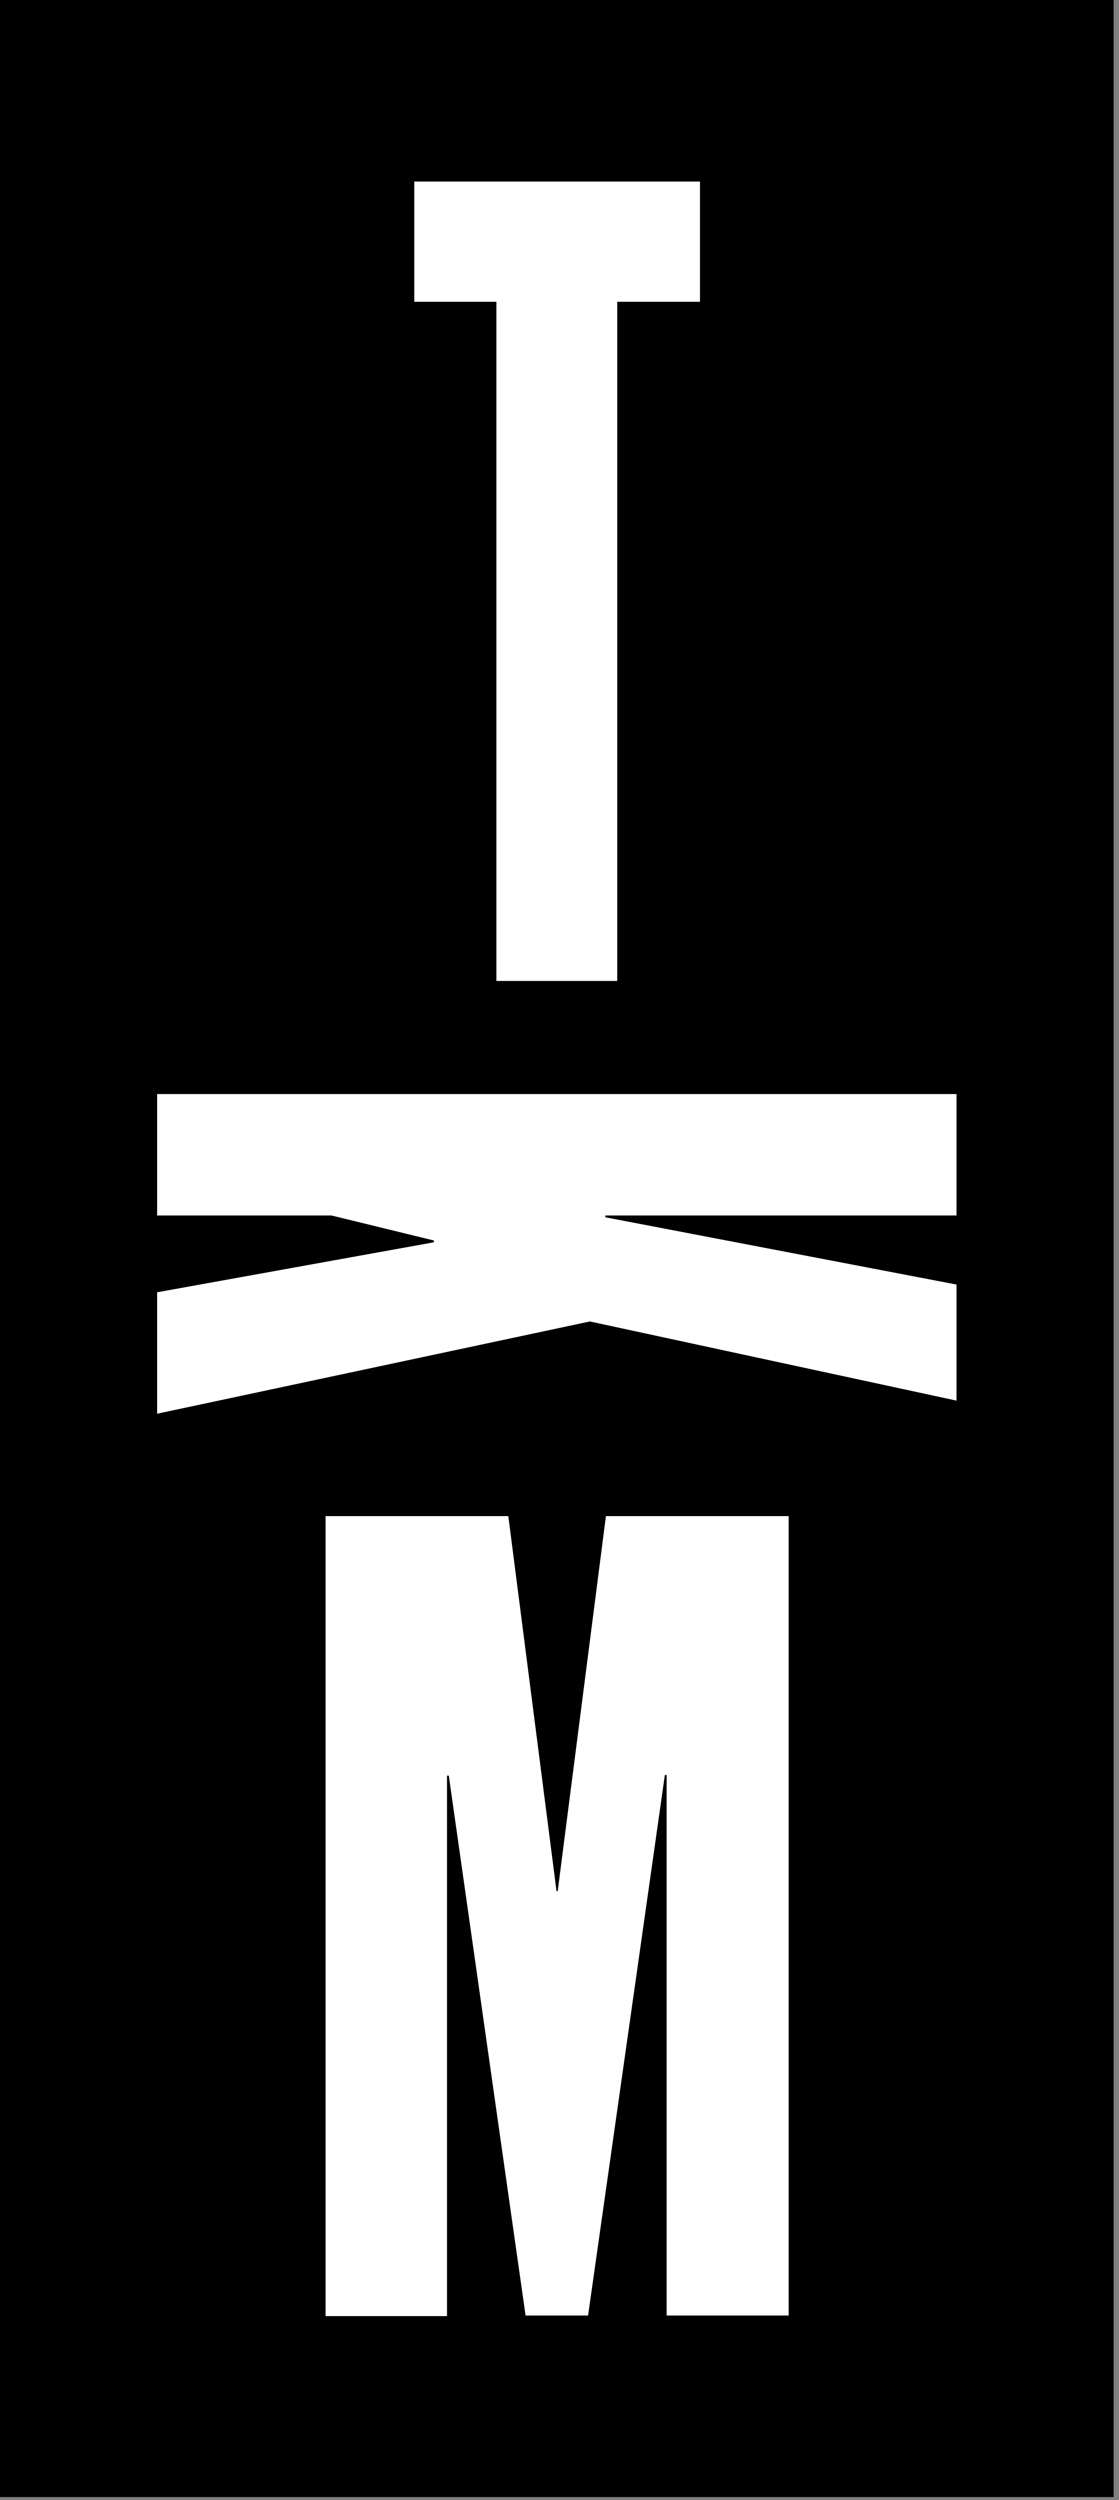 <?xml version="1.0" encoding="UTF-8"?>
<svg width="188px" height="420px" viewBox="0 0 188 420" version="1.1" xmlns="http://www.w3.org/2000/svg" xmlns:xlink="http://www.w3.org/1999/xlink">
    <rect x="0" y="0" width="188" height="420" fill="#808080" stroke="none"/>
    <!-- Generator: Sketch 43.2 (39069) - http://www.bohemiancoding.com/sketch -->
    <title>TKM_logo_DEFINITF-4</title>
    <desc>Created with Sketch.</desc>
    <defs></defs>
    <g id="Page-1" stroke="none" stroke-width="1" fill="none" fill-rule="evenodd">
        <g id="TKM_logo_DEFINITF-4" fill-rule="nonzero">
            <rect id="Rectangle-path" fill="#000000" x="0" y="0" width="187.1" height="419.5"></rect>
            <path d="M160.7,235.3 L99.1,222 L99.1,222 L26.4,237.5 L26.4,217.1 L72.9,208.7 L72.9,208.7 L72.9,208.4 L55.7,204.2 L26.4,204.2 L26.4,183.8 L160.7,183.8 L160.7,204.2 L101.7,204.2 L101.7,204.5 L160.7,215.8 L160.7,235.3 Z M117.5,50.7 L103.7,50.7 L103.7,164.8 L83.4,164.8 L83.4,50.7 L69.6,50.7 L69.6,30.5 L117.6,30.5 L117.6,50.7 L117.5,50.7 Z M54.7,254.7 L85.4,254.7 L93.5,317.7 L93.5,317.7 L93.7,317.7 L101.8,254.7 L132.5,254.7 L132.5,389 L112,389 L112,298.2 L111.7,298.2 L98.8,389 L88.3,389 L75.4,298.3 L75.4,298.3 L75.1,298.3 L75.1,389.1 L54.7,389.1 L54.7,254.7 Z" id="Shape" fill="#FFFFFF"></path>
        </g>
    </g>
</svg>